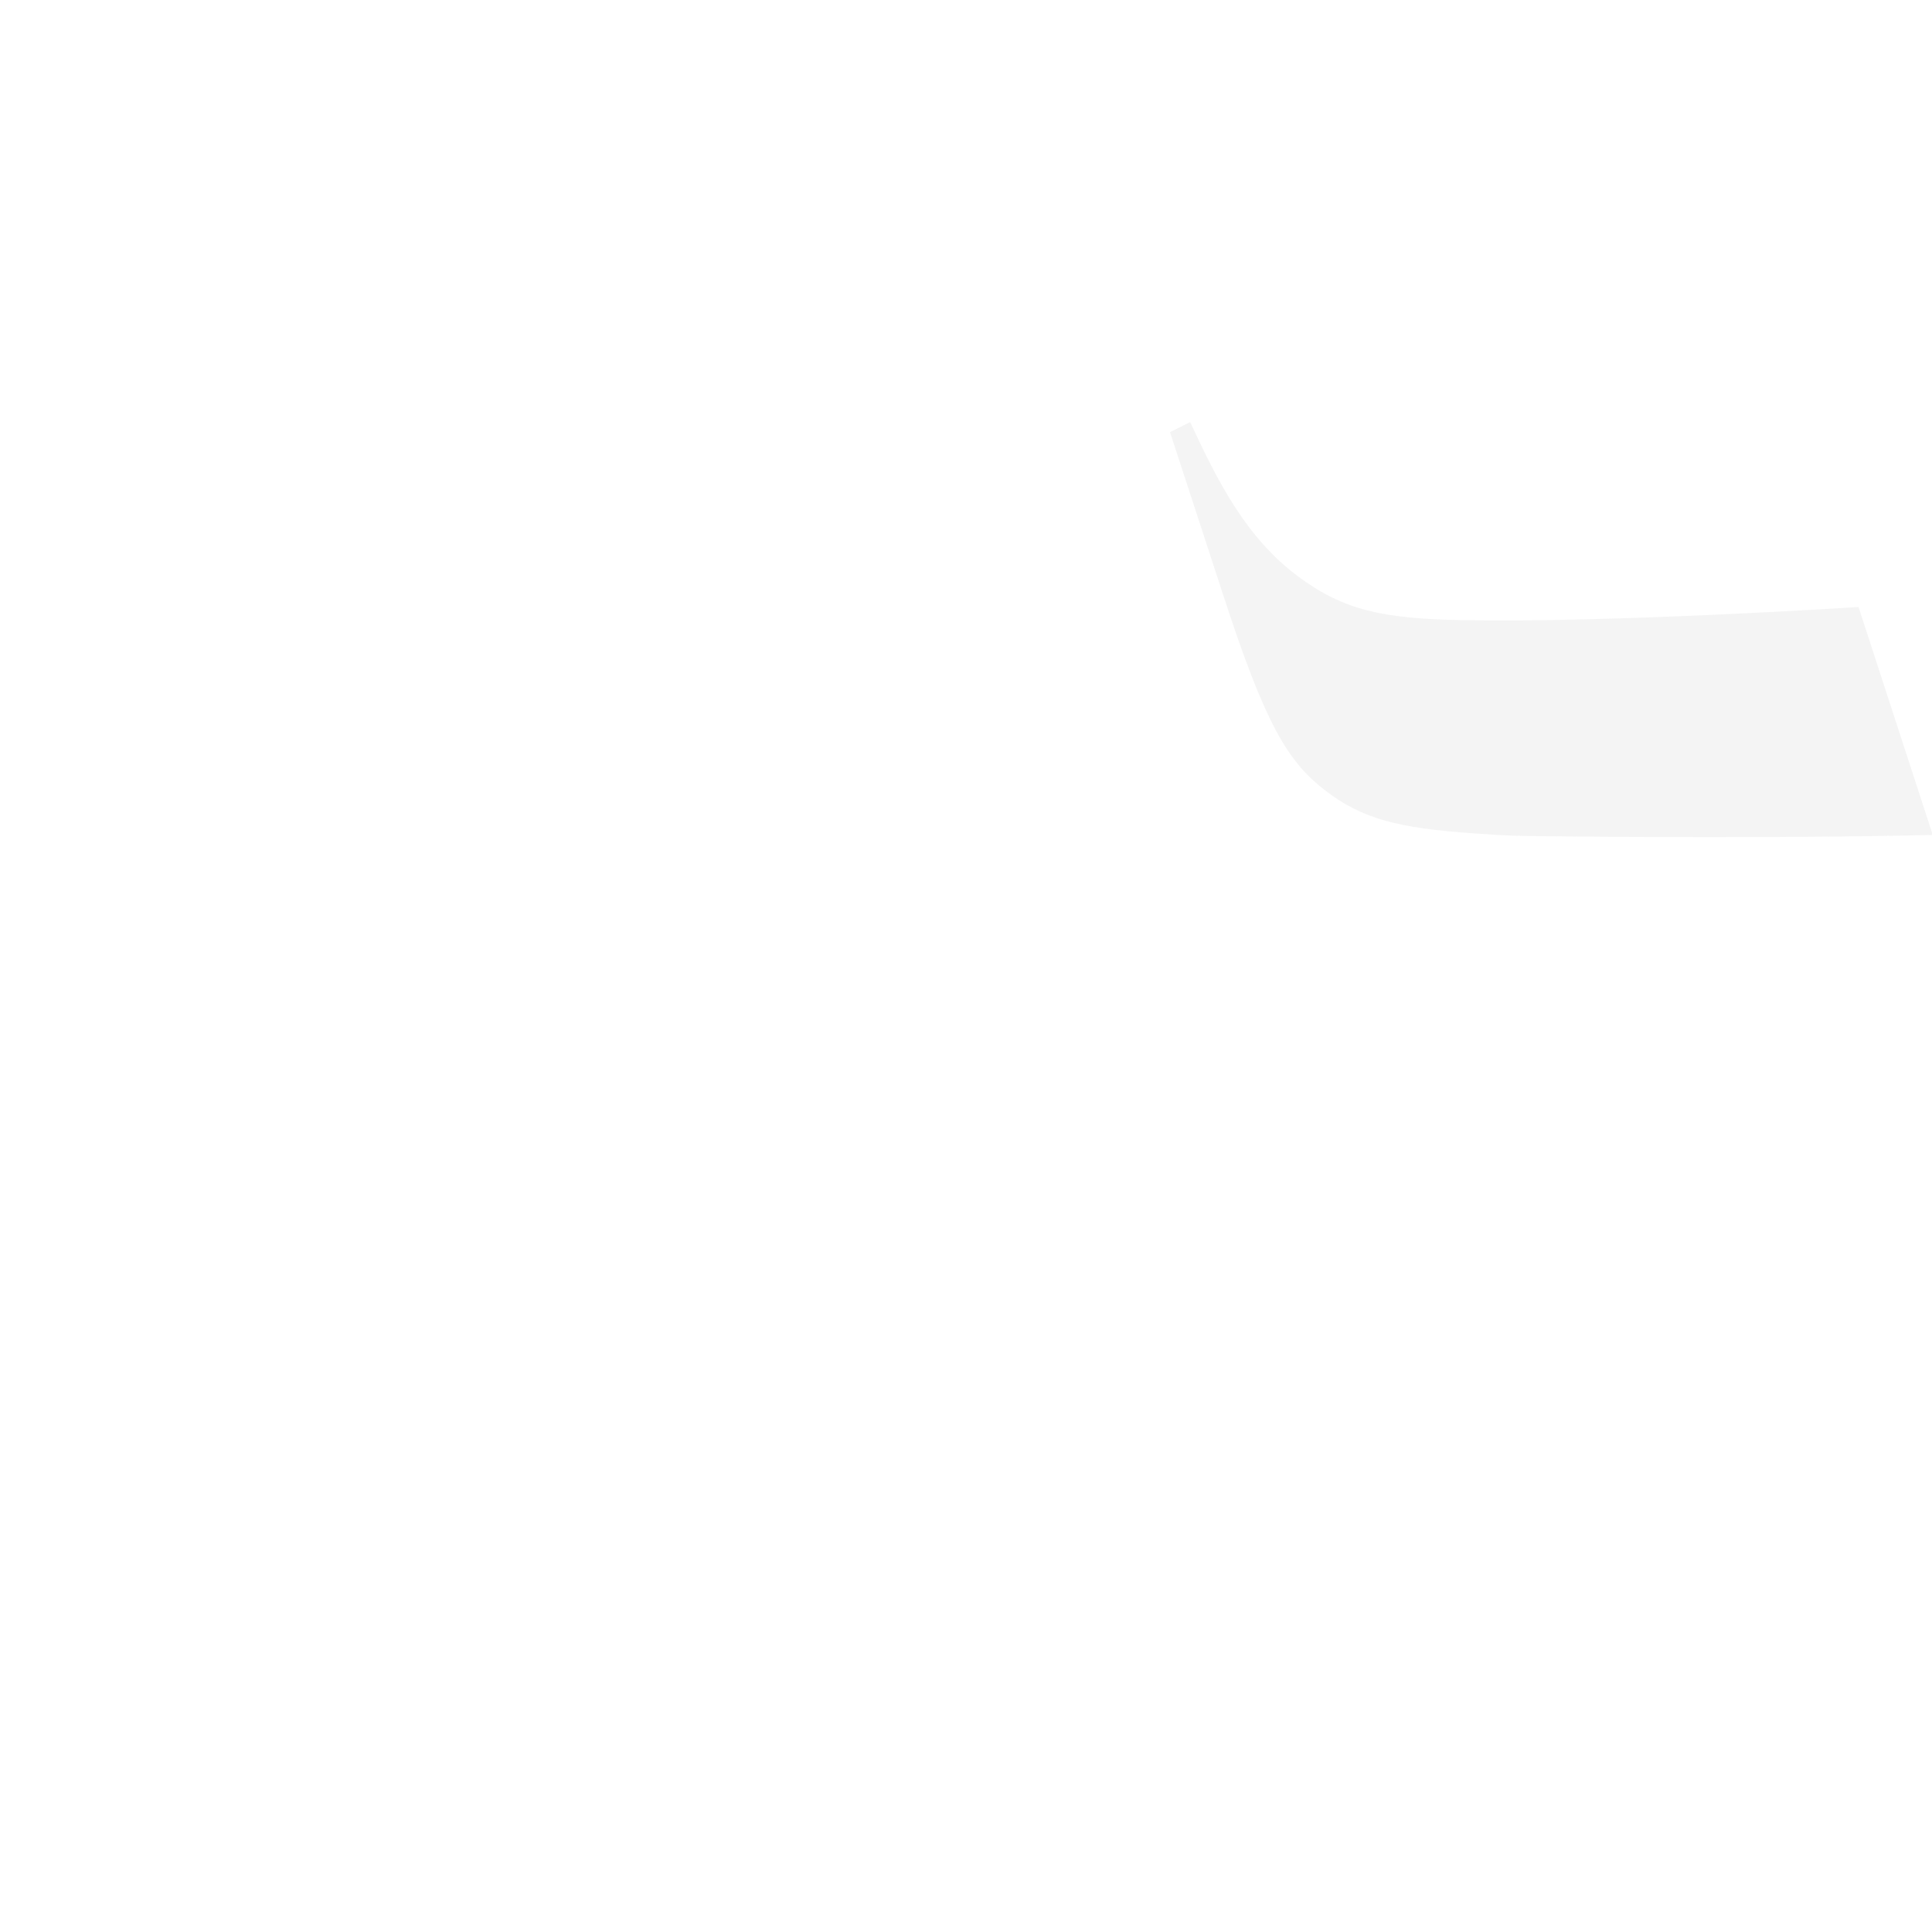 <?xml version="1.0" encoding="utf-8"?>
<!-- Generator: Adobe Illustrator 27.1.1, SVG Export Plug-In . SVG Version: 6.00 Build 0)  -->
<svg version="1.1" id="Layer_1" focusable="false" xmlns="http://www.w3.org/2000/svg" xmlns:xlink="http://www.w3.org/1999/xlink"
	 x="0px" y="0px" viewBox="0 0 768 768" style="enable-background:new 0 0 768 768;" xml:space="preserve">
<style type="text/css">
	.st0{fill:#E4E4E4;fill-opacity:0.4;}
</style>
<path class="st0" d="M465.1,171.8c0,0,7.7,23.5,21.1,64.6c16.8,51.7,25.7,66.2,40.3,77.6c14.6,11.3,28.7,15.2,59.7,17.3
	c13.7,1,17.2,1,28.5,1.1c95.1,1.1,153.6-0.5,153.6-0.5l-29.5-90.6c0,0-99.1,6.4-158.2,5.2c-31-0.6-46.6-4-64.5-17.3
	c-20.8-15.4-32.1-38-43-61.4L465.1,171.8L465.1,171.8z"/>
</svg>
